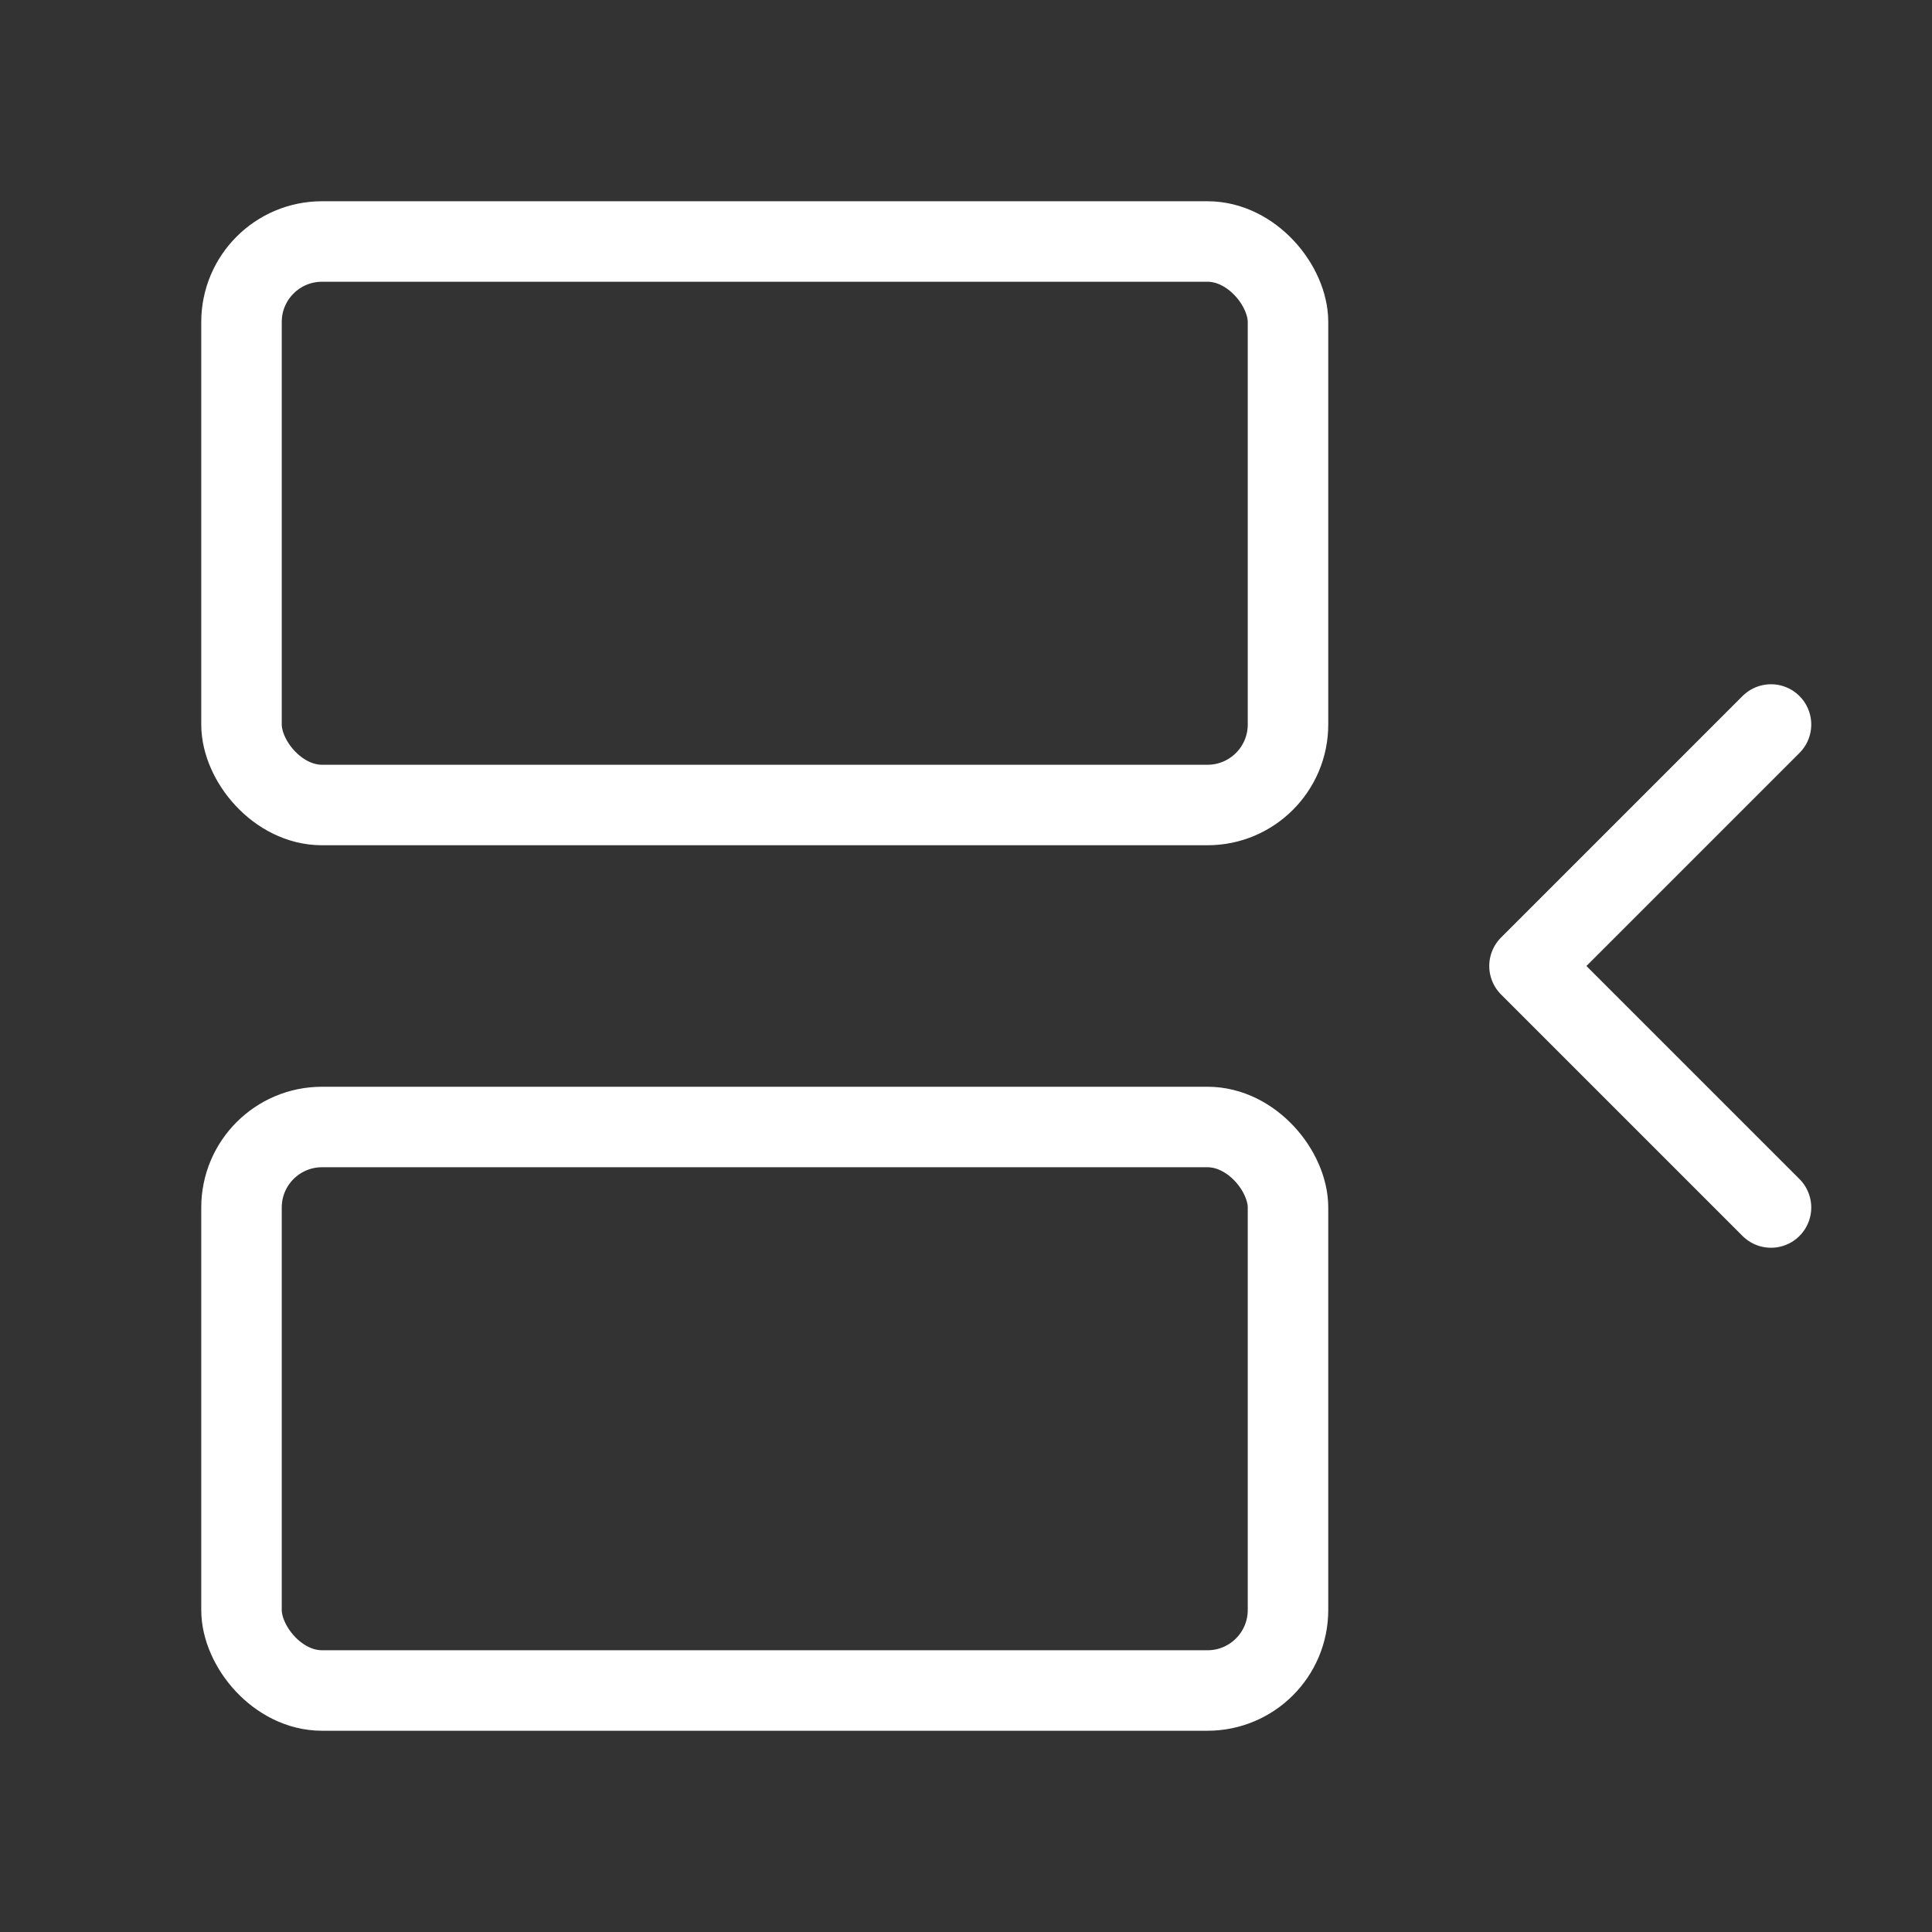 <svg xmlns="http://www.w3.org/2000/svg" width="24" height="24" viewBox="0 0 24 24" fill="none" stroke="#ffff" stroke-width="1" stroke-linecap="round" stroke-linejoin="round" class="lucide lucide-between-horizontal-end-icon lucide-between-horizontal-end"><rect x="0" y="0" width="24" height="24" fill="#333333" stroke="none"/><rect width="13" height="7" x="3" y="3" rx="1"/><path d="m22 15-3-3 3-3"/><rect width="13" height="7" x="3" y="14" rx="1"/></svg>